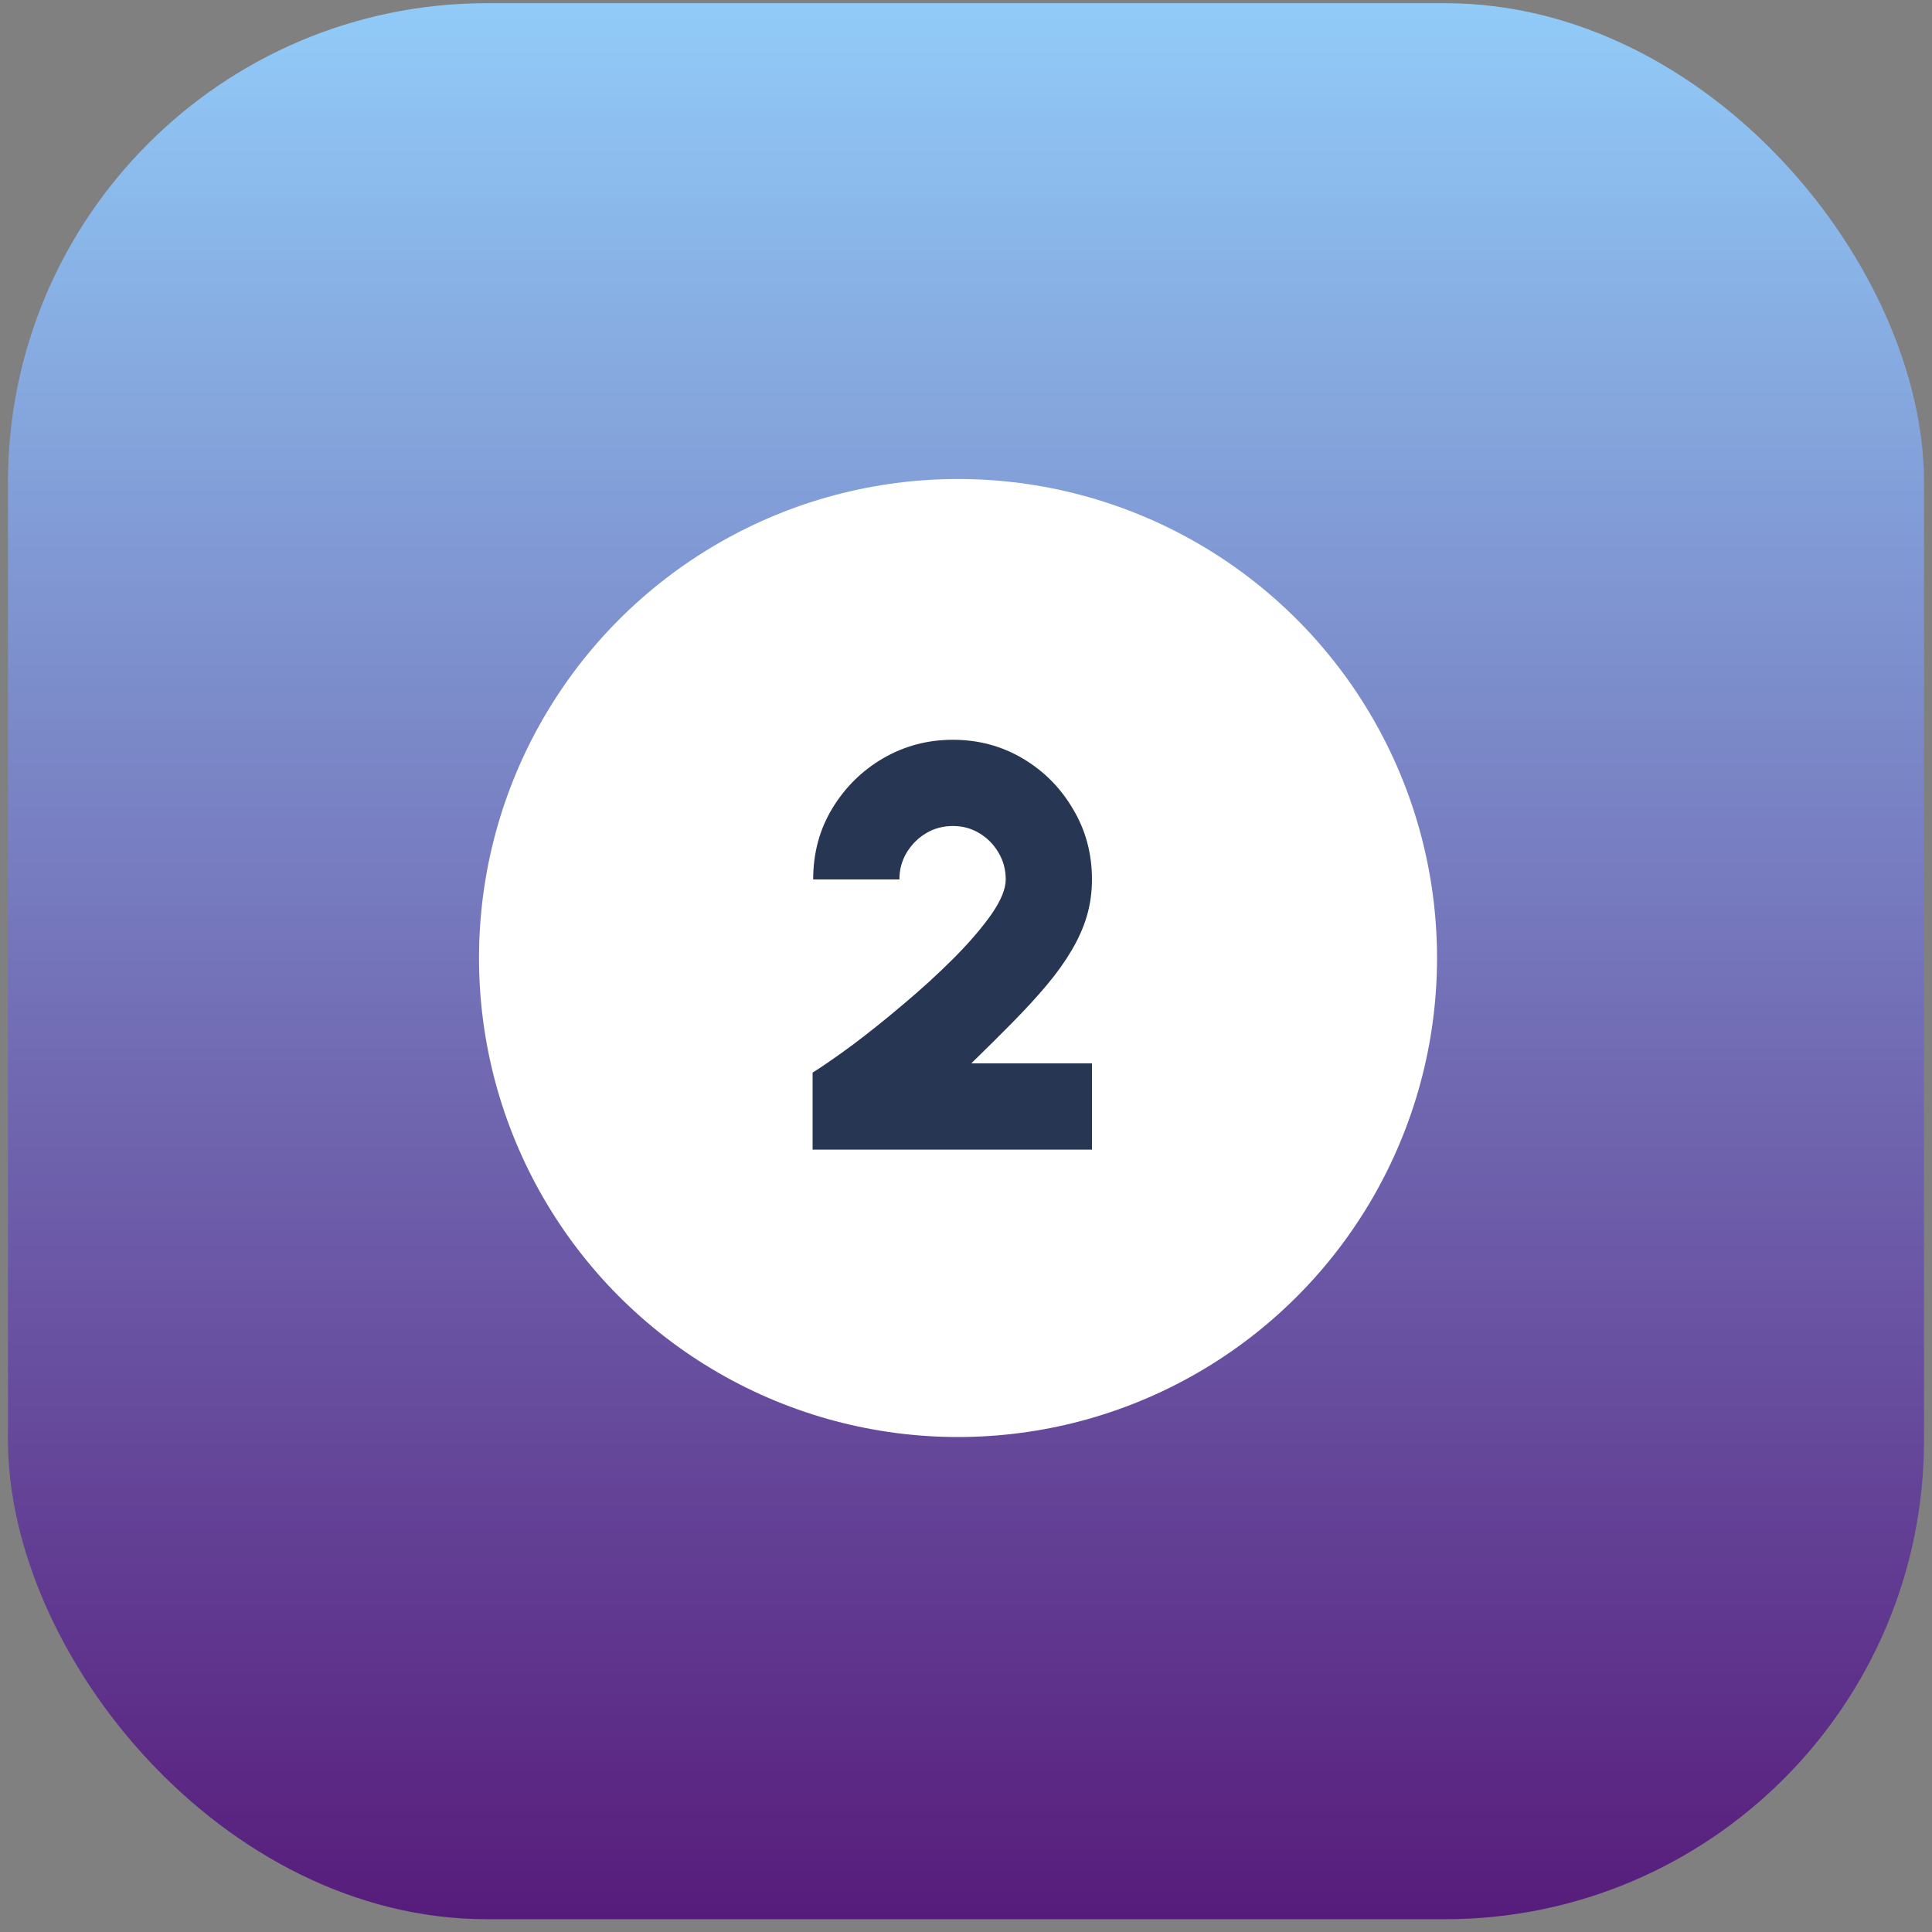 <svg xmlns="http://www.w3.org/2000/svg" width="121" height="121" viewBox="0 0 121 121" fill="none"><rect x="0" y="0" width="121" height="121" fill="#808080" stroke="none"/><rect x="0.5" y="0.2" width="120" height="120" rx="30" fill="url(#paint0_linear_656_1127)"></rect><circle cx="60" cy="60" r="30" fill="white"></circle><path d="M50.893 72V67.176C51.565 66.756 52.405 66.174 53.413 65.43C54.421 64.674 55.477 63.828 56.581 62.892C57.697 61.956 58.735 61.008 59.695 60.048C60.667 59.076 61.459 58.158 62.071 57.294C62.683 56.418 62.989 55.68 62.989 55.08C62.989 54.468 62.839 53.91 62.539 53.406C62.239 52.89 61.837 52.482 61.333 52.182C60.841 51.882 60.289 51.732 59.677 51.732C59.065 51.732 58.507 51.882 58.003 52.182C57.499 52.482 57.091 52.89 56.779 53.406C56.479 53.91 56.329 54.468 56.329 55.08H50.929C50.929 53.424 51.331 51.936 52.135 50.616C52.939 49.296 54.001 48.252 55.321 47.484C56.653 46.716 58.105 46.332 59.677 46.332C61.273 46.332 62.731 46.722 64.051 47.502C65.371 48.282 66.421 49.338 67.201 50.67C67.993 51.99 68.389 53.46 68.389 55.08C68.389 55.884 68.281 56.652 68.065 57.384C67.849 58.104 67.531 58.818 67.111 59.526C66.703 60.222 66.193 60.936 65.581 61.668C64.969 62.4 64.261 63.174 63.457 63.99C62.665 64.794 61.789 65.664 60.829 66.6H68.389V72H50.893Z" fill="#273653"></path><defs><linearGradient id="paint0_linear_656_1127" x1="60.5" y1="0.2" x2="60.5" y2="120.2" gradientUnits="userSpaceOnUse"><stop stop-color="#91CBF8"></stop><stop offset="1" stop-color="#571C7B"></stop></linearGradient></defs></svg>